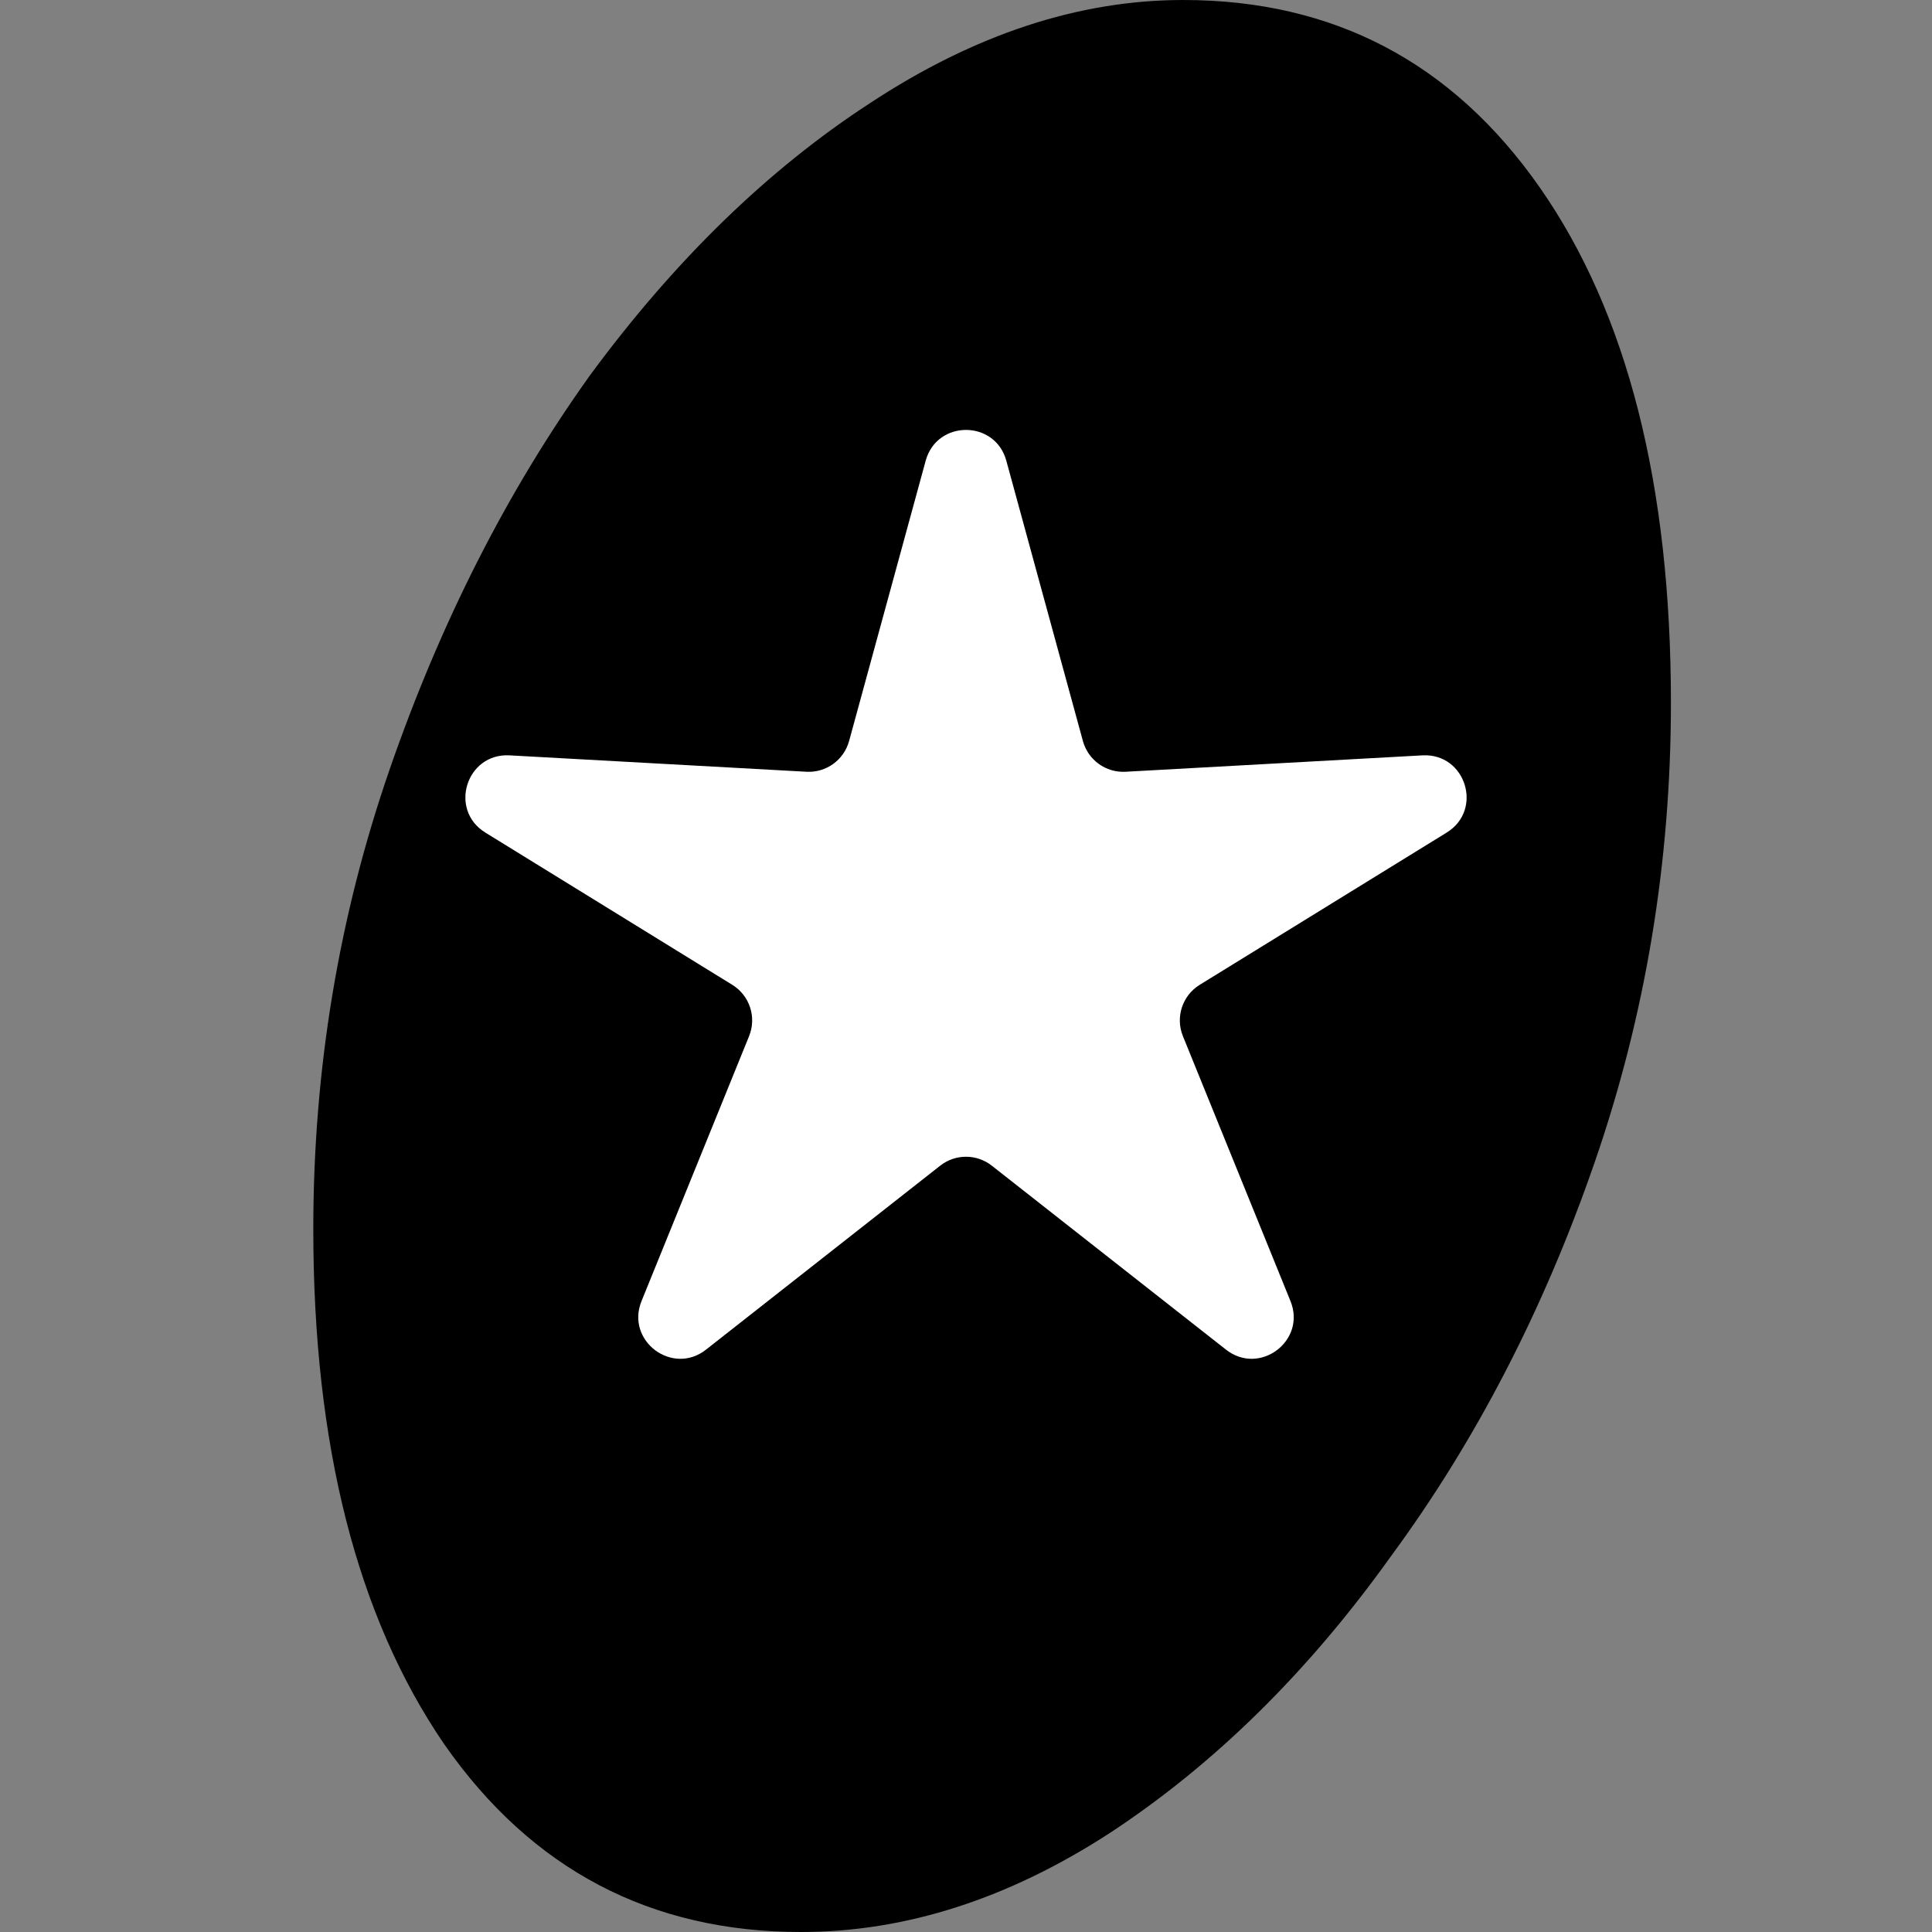 <svg xmlns="http://www.w3.org/2000/svg" fill="none" viewBox="0 0 37 37" height="37" width="37">
<rect x="0" y="0" width="37" height="37" fill="#808080" stroke="none"/>
<path fill="black" d="M15.341 37C12.459 37 10.182 35.802 8.509 33.406C6.836 30.962 6 27.674 6 23.539C6 20.485 6.488 17.549 7.464 14.729C8.44 11.911 9.718 9.397 11.298 7.189C12.924 4.98 14.713 3.242 16.665 1.973C18.663 0.658 20.661 0 22.66 0C25.541 0 27.818 1.198 29.491 3.594C31.163 5.99 32 9.279 32 13.461C32 16.515 31.512 19.451 30.536 22.27C29.56 25.09 28.259 27.603 26.633 29.811C25.053 32.02 23.264 33.782 21.265 35.097C19.314 36.366 17.339 37 15.341 37Z"></path>
<path fill="white" d="M17.728 8.823C17.943 8.037 19.057 8.037 19.272 8.823L20.739 14.192C20.839 14.556 21.179 14.801 21.555 14.78L27.241 14.466C28.07 14.42 28.412 15.51 27.705 15.945L22.975 18.861C22.643 19.066 22.507 19.481 22.654 19.843L24.714 24.917C25.023 25.677 24.124 26.354 23.479 25.847L18.994 22.324C18.704 22.096 18.296 22.096 18.006 22.324L13.521 25.847C12.876 26.354 11.977 25.677 12.286 24.917L14.346 19.843C14.493 19.481 14.357 19.066 14.025 18.861L9.295 15.945C8.588 15.51 8.93 14.42 9.759 14.466L15.445 14.78C15.821 14.801 16.161 14.556 16.261 14.192L17.728 8.823Z"></path>
</svg>
